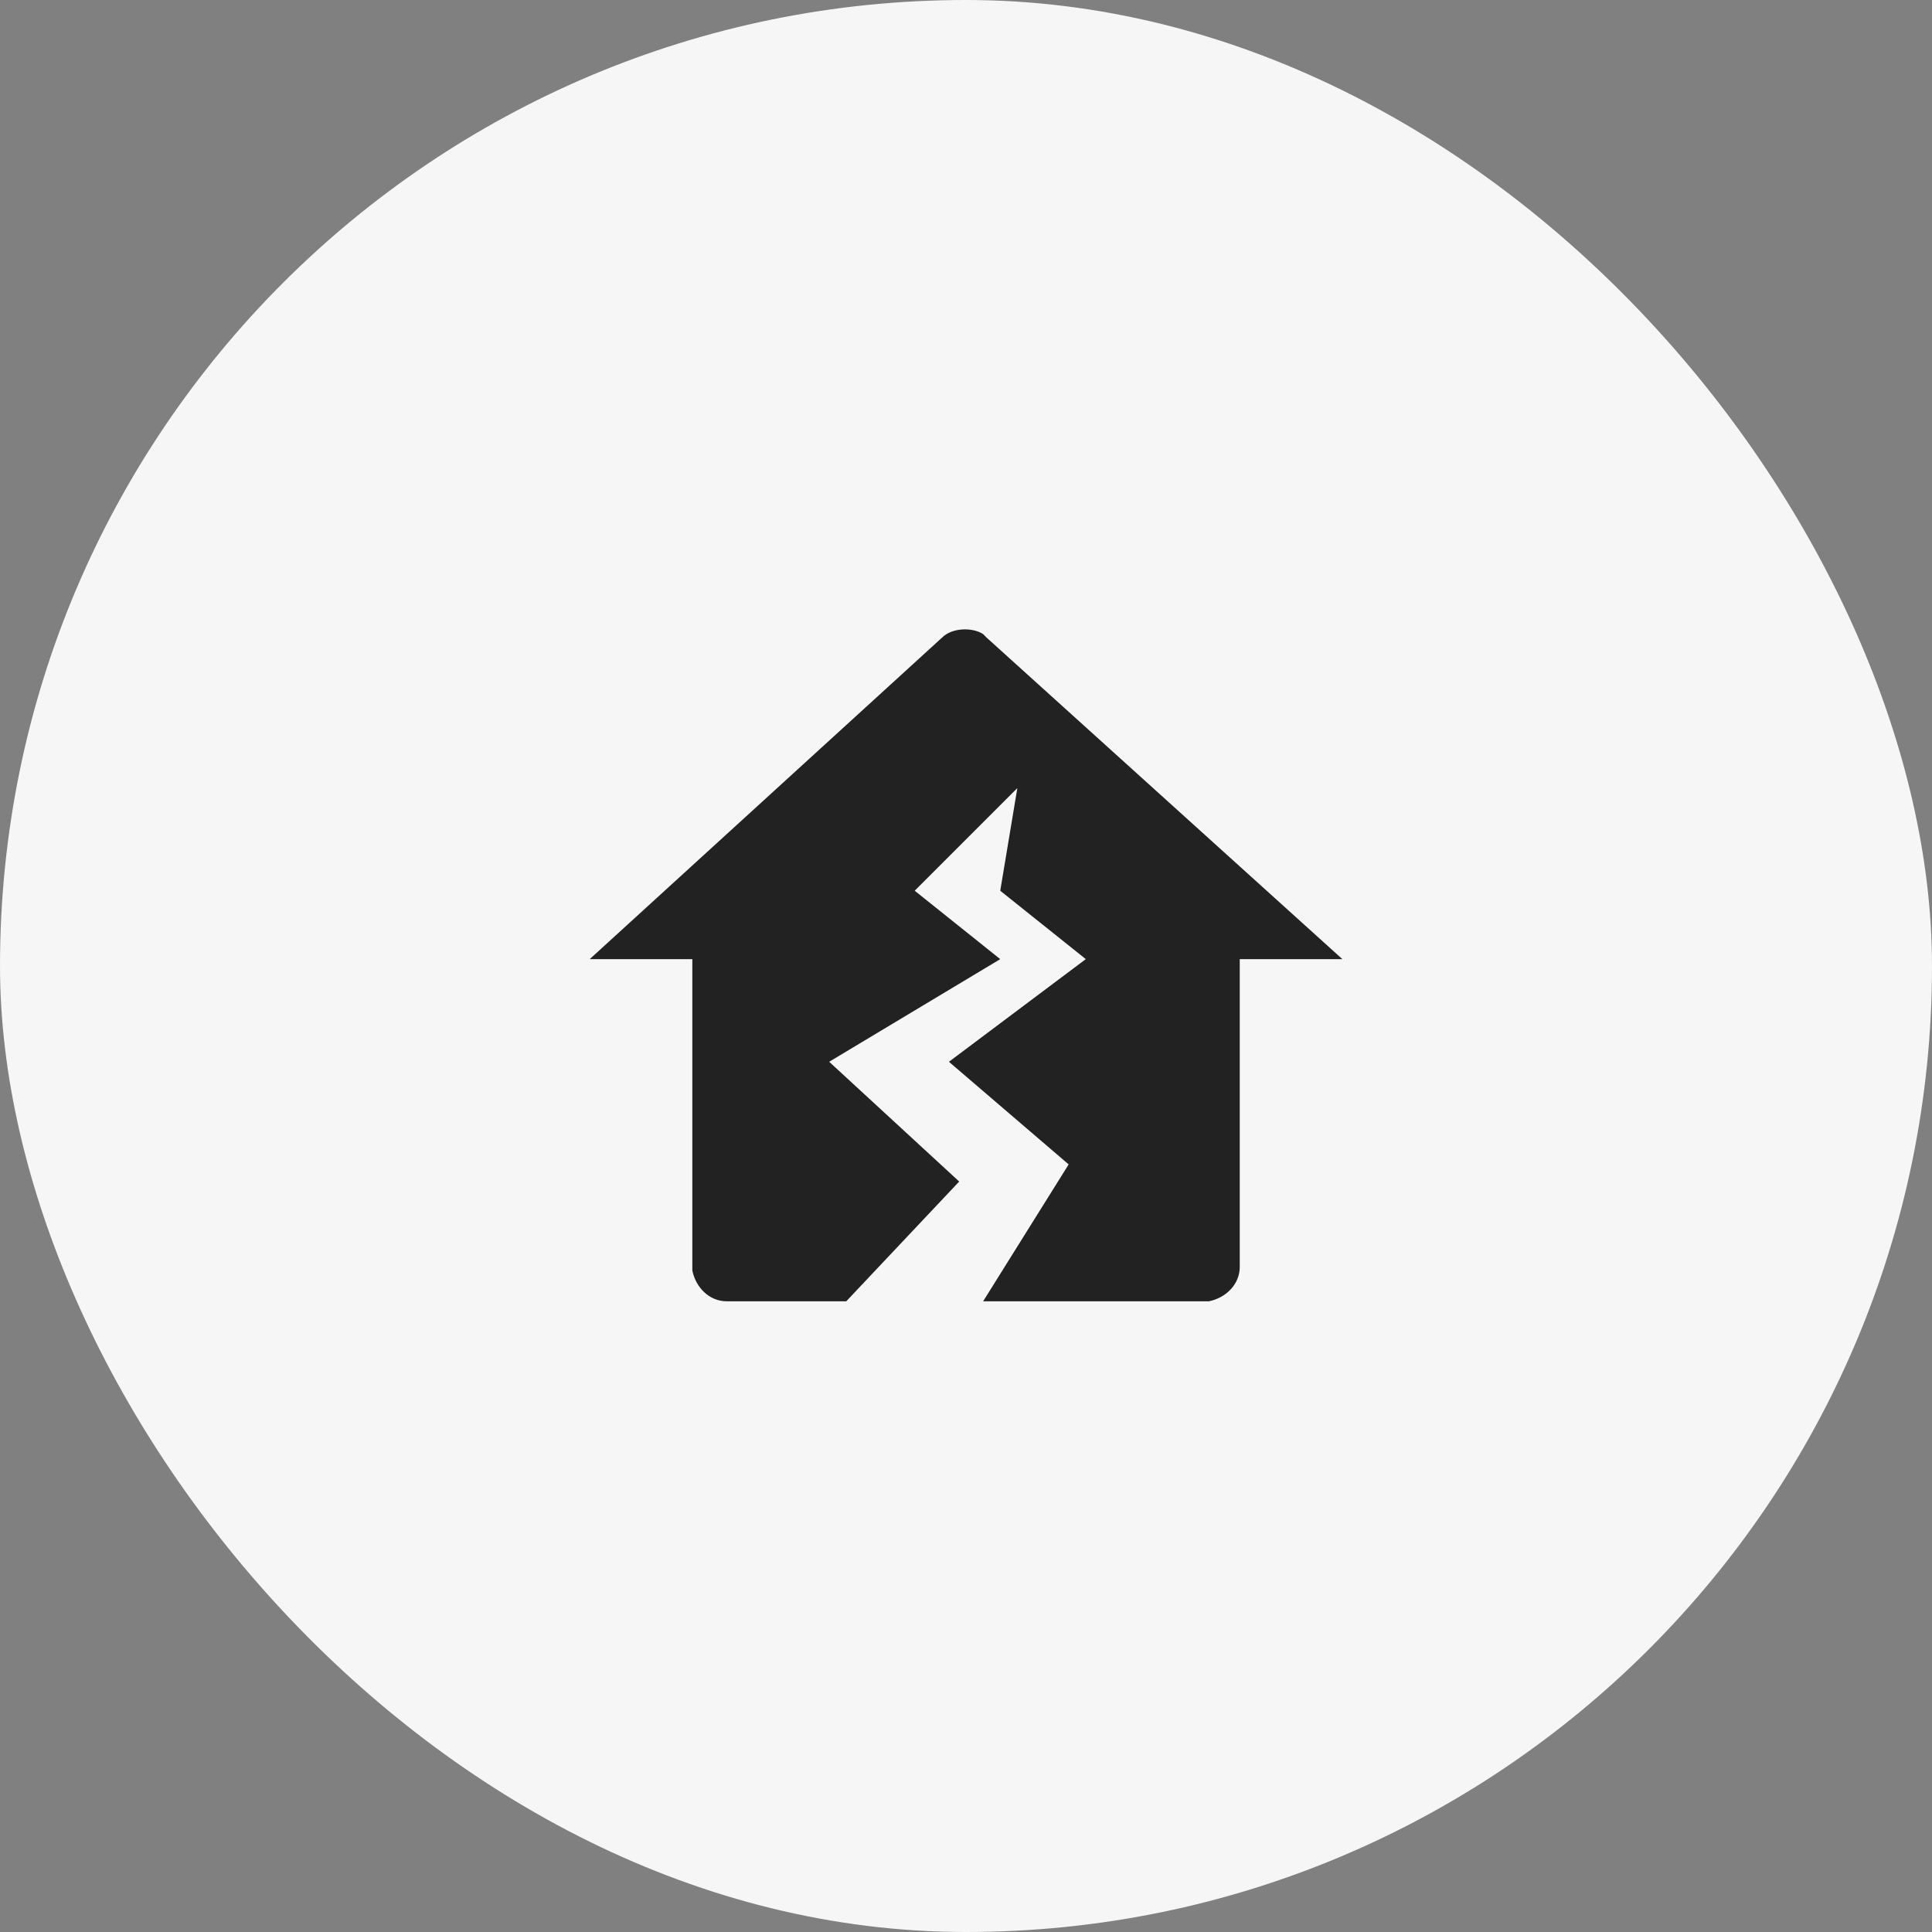 <?xml version="1.0" encoding="UTF-8"?> <svg xmlns="http://www.w3.org/2000/svg" width="80" height="80" viewBox="0 0 80 80" fill="none"><rect x="0" y="0" width="80" height="80" fill="#808080" stroke="none"/><rect width="80" height="80" rx="40" fill="#F6F6F6"></rect><path d="M39.01 26.4C39.435 25.975 40.285 25.975 40.71 26.258L40.851 26.4L55.585 39.716H51.335V52.466C51.335 53.175 50.768 53.741 50.06 53.883H40.71L44.251 48.216L39.293 43.966L44.96 39.716L41.418 36.883L42.126 32.633L37.876 36.883L41.418 39.716L34.335 43.966L39.718 48.925L35.043 53.883H30.085C29.376 53.883 28.81 53.316 28.668 52.608V39.716H24.418L39.01 26.4Z" fill="#222222"></path></svg> 